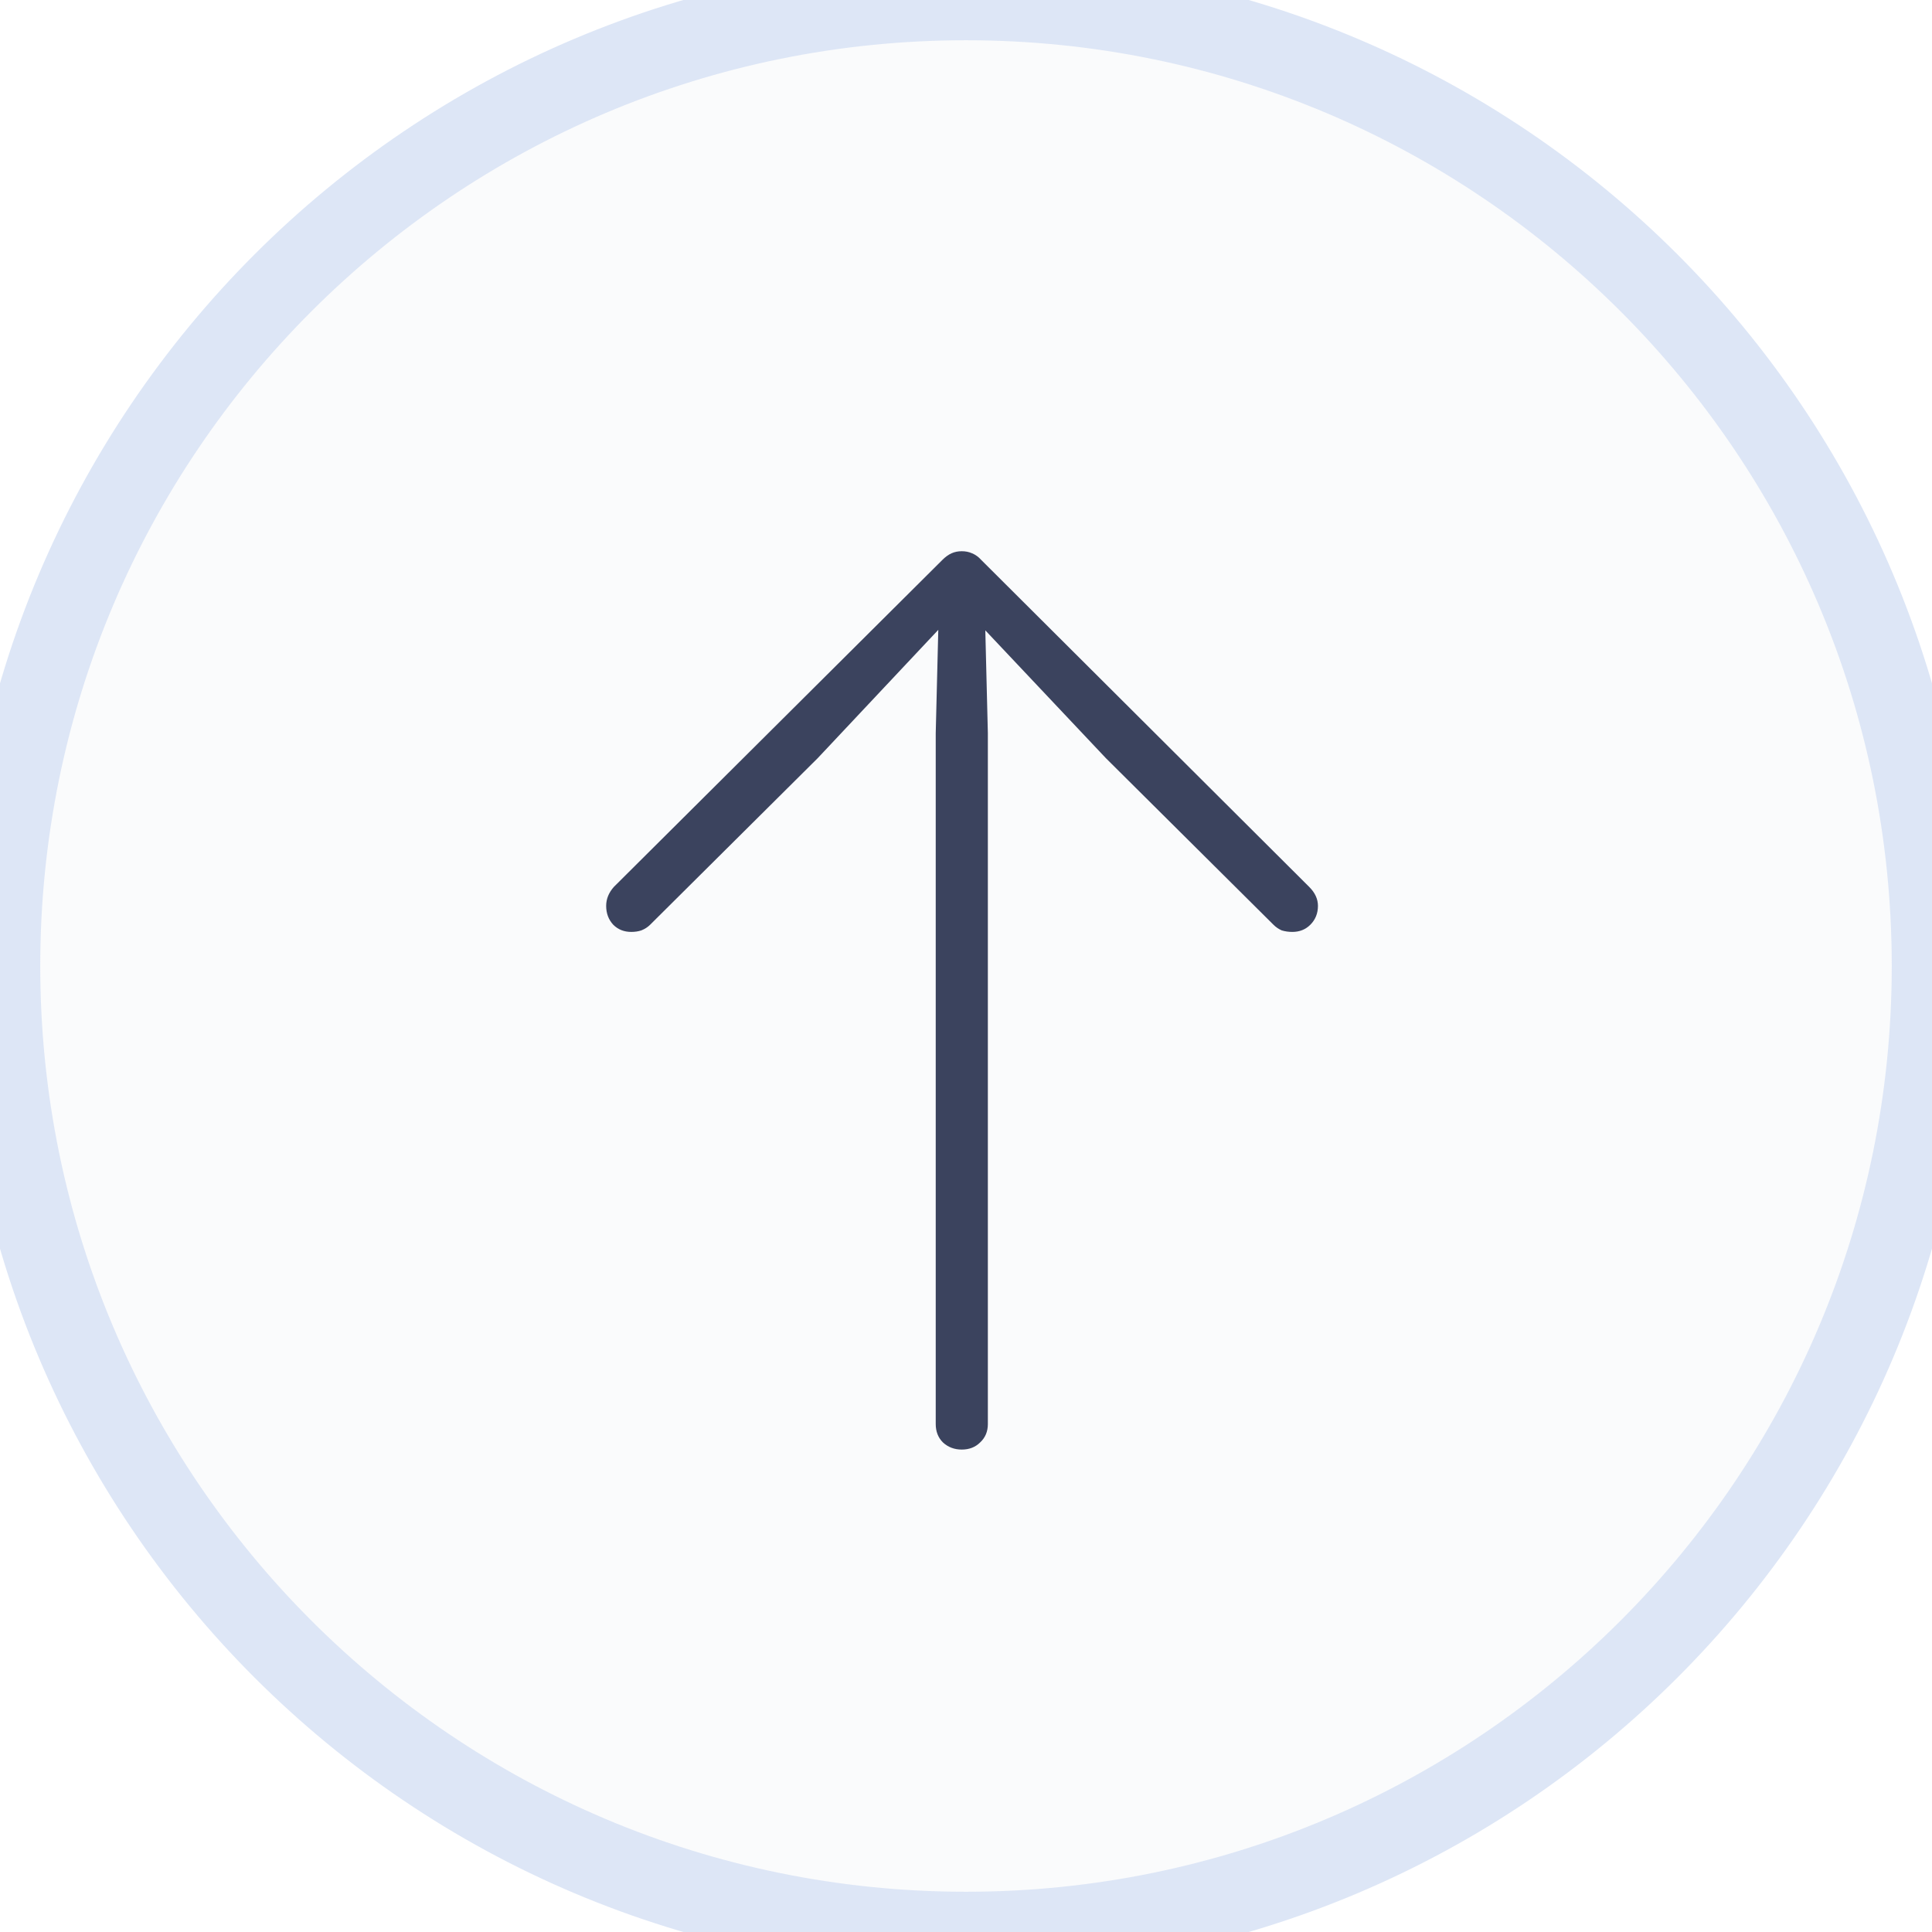 <svg width="48" height="48" viewBox="0 0 48 48" fill="none" xmlns="http://www.w3.org/2000/svg">
<g filter="url(#filter0_b_1457_6917)">
<path d="M0 24C0 10.745 10.745 0 24 0C37.255 0 48 10.745 48 24C48 37.255 37.255 48 24 48C10.745 48 0 37.255 0 24Z" fill="#F9FAFB" fill-opacity="0.8"/>
<path d="M23.895 36.014C24.082 36.014 24.234 35.954 24.352 35.836C24.48 35.717 24.543 35.565 24.543 35.379V18.215L24.467 15.143L24.111 15.27L27.476 18.837L31.64 22.976C31.699 23.035 31.767 23.081 31.843 23.115C31.927 23.141 32.016 23.153 32.109 23.153C32.287 23.153 32.435 23.094 32.554 22.976C32.681 22.849 32.744 22.692 32.744 22.506C32.744 22.337 32.672 22.18 32.528 22.036L24.378 13.911C24.31 13.835 24.234 13.78 24.149 13.746C24.073 13.712 23.989 13.695 23.895 13.695C23.802 13.695 23.718 13.712 23.642 13.746C23.565 13.78 23.489 13.835 23.413 13.911L15.25 22.036C15.123 22.18 15.06 22.337 15.06 22.506C15.06 22.692 15.119 22.849 15.237 22.976C15.356 23.094 15.504 23.153 15.682 23.153C15.775 23.153 15.859 23.141 15.935 23.115C16.02 23.081 16.092 23.035 16.151 22.976L20.315 18.837L23.667 15.27L23.324 15.143L23.248 18.215V35.379C23.248 35.565 23.307 35.717 23.426 35.836C23.553 35.954 23.709 36.014 23.895 36.014Z" fill="#3B435E"/>
<path d="M24 47C11.297 47 1 36.703 1 24H-1C-1 37.807 10.193 49 24 49V47ZM47 24C47 36.703 36.703 47 24 47V49C37.807 49 49 37.807 49 24H47ZM24 1C36.703 1 47 11.297 47 24H49C49 10.193 37.807 -1 24 -1V1ZM24 -1C10.193 -1 -1 10.193 -1 24H1C1 11.297 11.297 1 24 1V-1Z" fill="#DDE6F6"/>
</g>
<defs>
<filter id="filter0_b_1457_6917" x="-4" y="-4" width="56" height="56" filterUnits="userSpaceOnUse" color-interpolation-filters="sRGB">
<feFlood flood-opacity="0" result="BackgroundImageFix"/>
<feGaussianBlur in="BackgroundImage" stdDeviation="2"/>
<feComposite in2="SourceAlpha" operator="in" result="effect1_backgroundBlur_1457_6917"/>
<feBlend mode="normal" in="SourceGraphic" in2="effect1_backgroundBlur_1457_6917" result="shape"/>
</filter>
</defs>
</svg>
